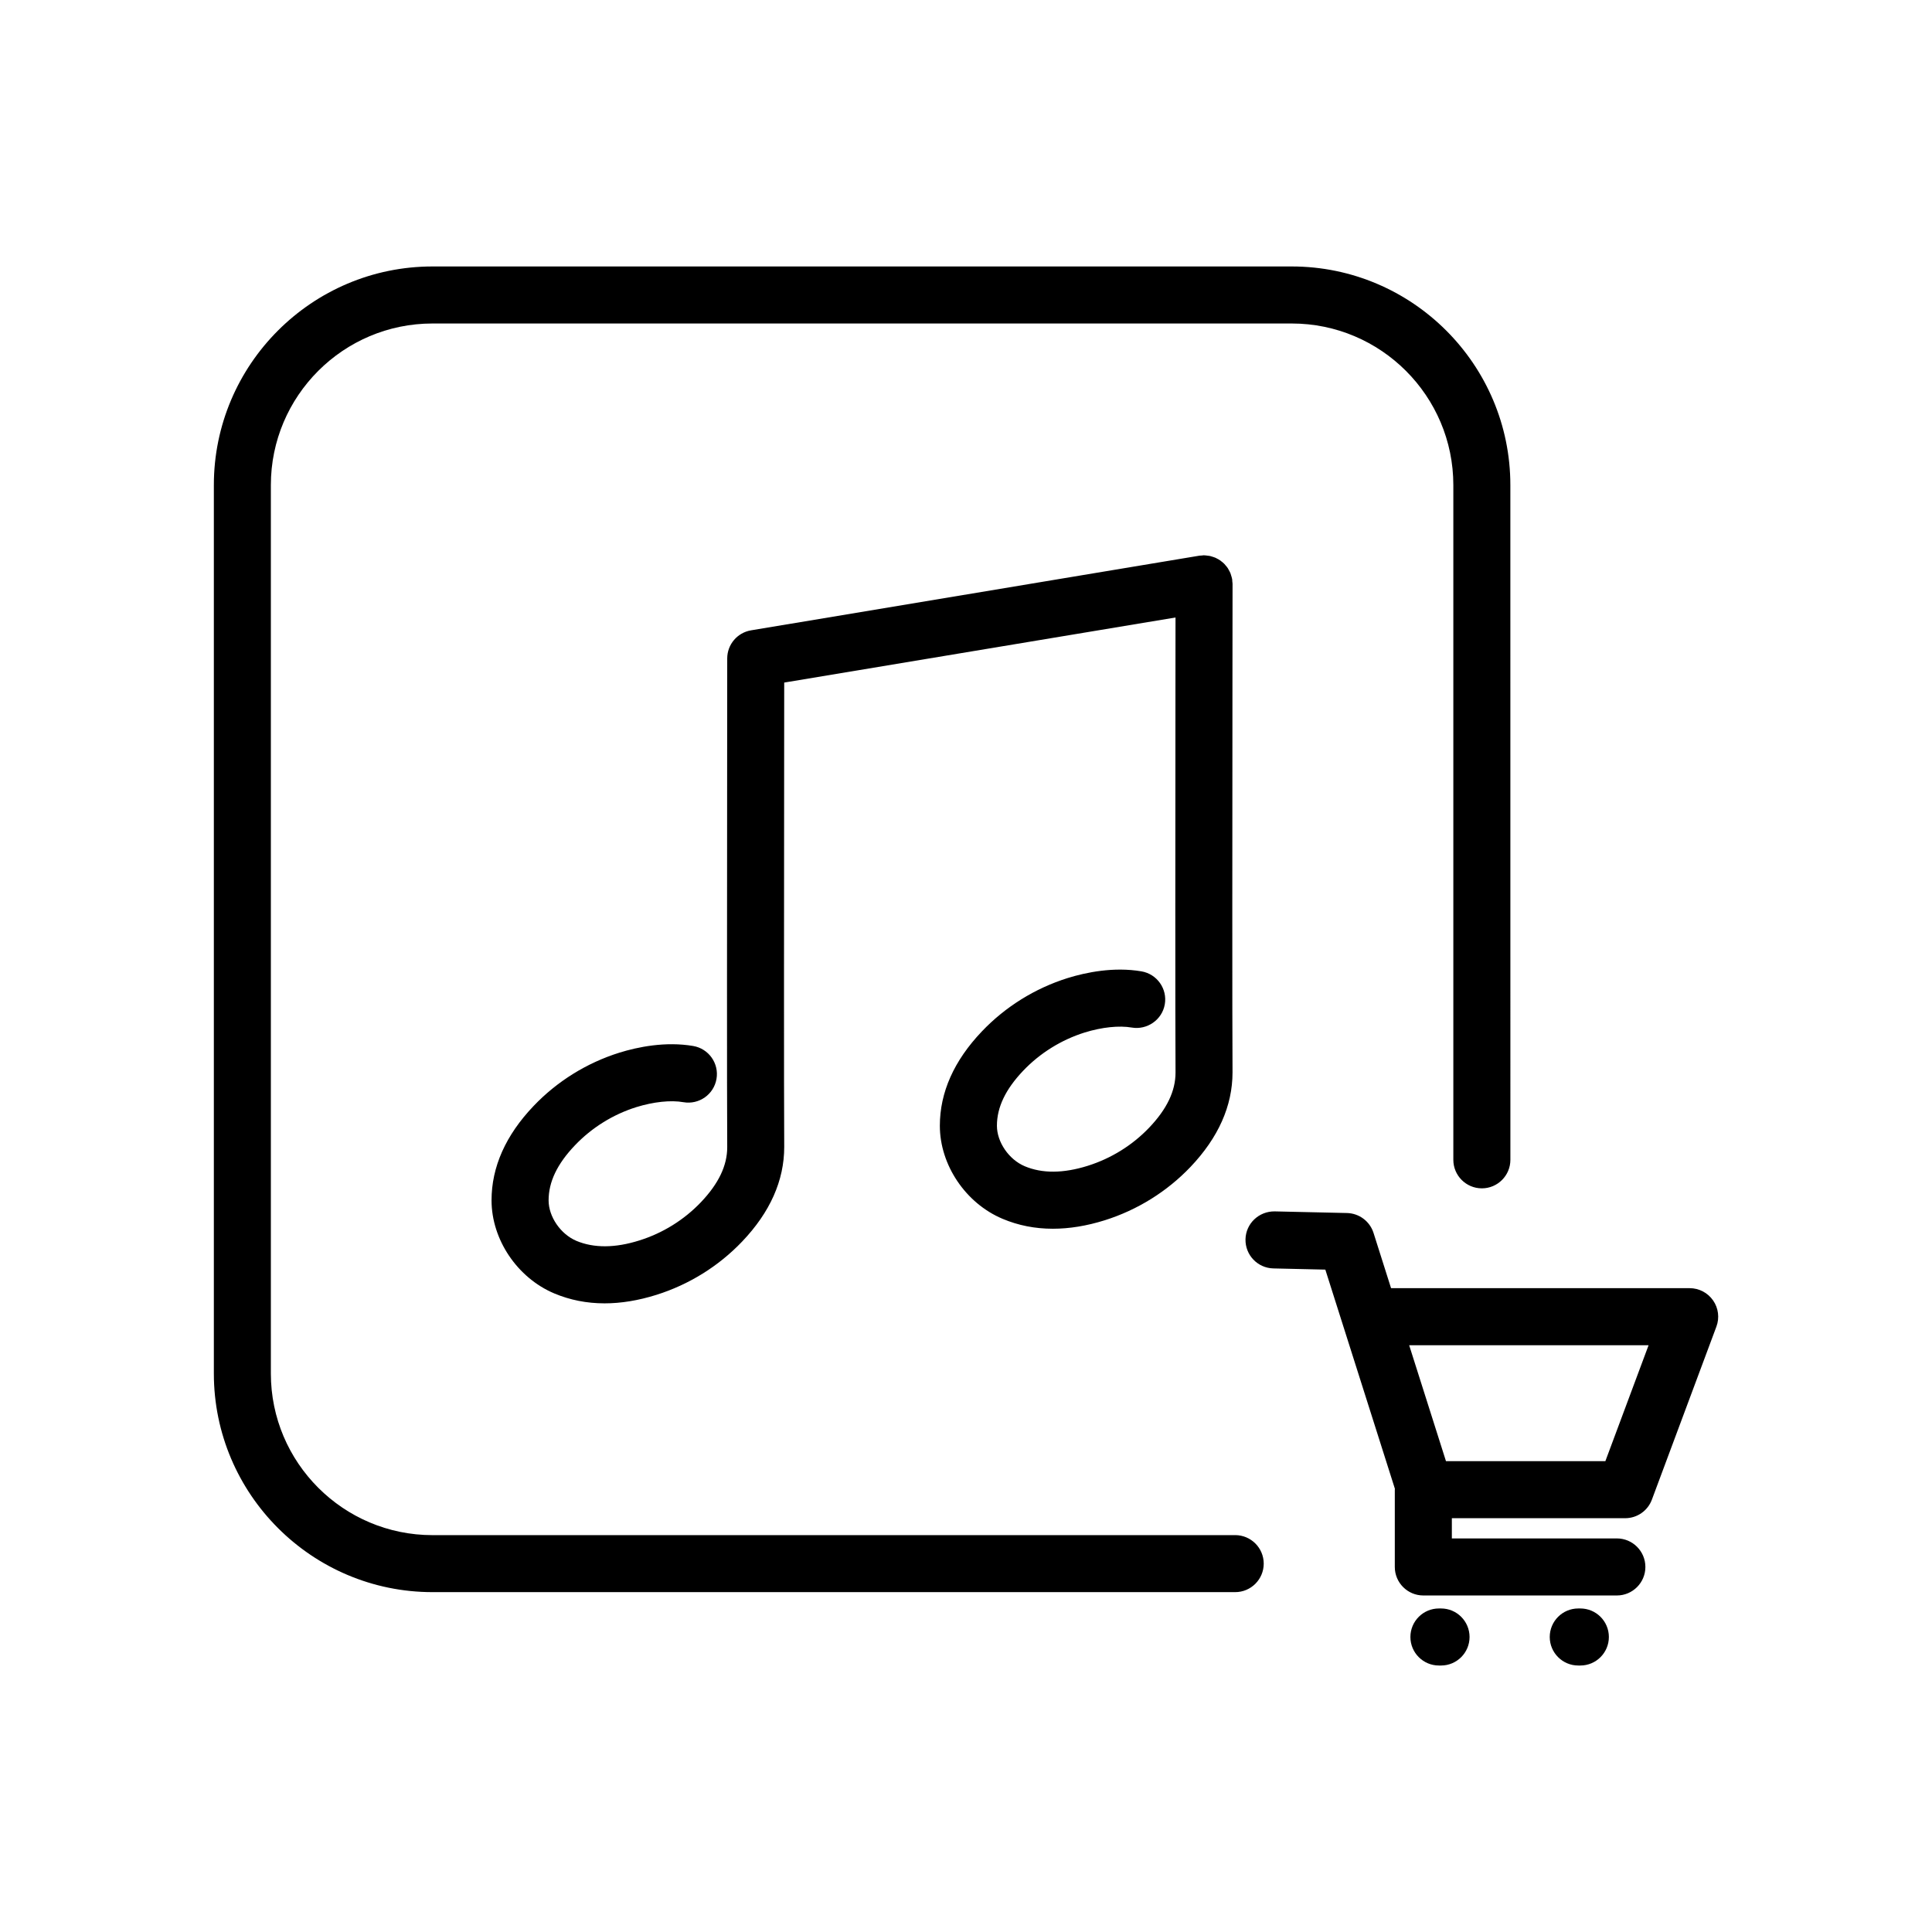 <?xml version="1.0" encoding="UTF-8"?>
<!-- The Best Svg Icon site in the world: iconSvg.co, Visit us! https://iconsvg.co -->
<svg fill="#000000" width="800px" height="800px" version="1.1" viewBox="144 144 512 512" xmlns="http://www.w3.org/2000/svg">
 <path d="m525.89 570.26h-0.559c-4.172 0-7.559 3.387-7.559 7.559 0 4.172 3.387 7.559 7.559 7.559h0.559c4.172 0 7.559-3.387 7.559-7.559-0.004-4.172-3.387-7.559-7.559-7.559zm36.918 0h-0.551c-4.172 0-7.559 3.387-7.559 7.559 0 4.172 3.387 7.559 7.559 7.559h0.551c4.172 0 7.559-3.387 7.559-7.559 0-4.172-3.383-7.559-7.559-7.559zm35.18-81.633c-1.41-2.035-3.734-3.25-6.207-3.25h-79.137l-4.644-14.641c-0.977-3.078-3.805-5.195-7.031-5.273l-19.172-0.434c-4.188-0.039-7.637 3.219-7.727 7.391s3.215 7.629 7.387 7.723l13.77 0.316 18.434 58.074c-0.004 0.09-0.023 0.156-0.023 0.246v20.477c0 4.172 3.387 7.559 7.559 7.559h51.289c4.172 0 7.559-3.387 7.559-7.559 0-4.172-3.387-7.559-7.559-7.559h-43.73v-5.359h45.934c3.152 0 5.981-1.961 7.078-4.922l17.094-45.848c0.867-2.316 0.539-4.918-0.871-6.941zm-28.551 42.598h-42.238l-9.754-30.73h63.449zm-98.102 19.602h-212.73c-23.613 0-42.824-19.211-42.824-42.824v-235.45c0-23.609 19.211-42.824 42.824-42.824h227.72c23.613 0 42.824 19.215 42.824 42.824v178.81c0 4.172 3.387 7.559 7.559 7.559s7.559-3.387 7.559-7.559l-0.008-178.81c0-31.941-25.992-57.938-57.938-57.938h-227.71c-31.945 0-57.938 25.996-57.938 57.938v235.44c0 31.953 25.992 57.938 57.938 57.938h212.73c4.172 0 7.559-3.387 7.559-7.559-0.004-4.168-3.394-7.551-7.566-7.551zm-0.695-252.11c0-0.215-0.051-0.422-0.066-0.641-0.02-0.207-0.004-0.395-0.039-0.598-0.004-0.039-0.023-0.082-0.035-0.125-0.055-0.297-0.145-0.578-0.238-0.867-0.066-0.195-0.105-0.395-0.176-0.57-0.121-0.297-0.277-0.57-0.43-0.848-0.086-0.145-0.152-0.309-0.246-0.453-0.195-0.309-0.43-0.578-0.672-0.848-0.082-0.09-0.141-0.188-0.227-0.277-0.281-0.297-0.594-0.559-0.926-0.797-0.055-0.051-0.105-0.102-0.16-0.137-0.316-0.227-0.664-0.414-1.02-0.59-0.09-0.039-0.168-0.102-0.258-0.137-0.293-0.125-0.598-0.215-0.91-0.316-0.172-0.051-0.336-0.117-0.52-0.156-0.238-0.059-0.48-0.07-0.727-0.102-0.266-0.039-0.523-0.082-0.797-0.082-0.047-0.012-0.086-0.02-0.125-0.02-0.211 0-0.406 0.051-0.613 0.07-0.207 0.012-0.414 0-0.625 0.039l-118.79 19.781c-3.648 0.609-6.316 3.758-6.316 7.457l-0.02 25.965c-0.031 35.711-0.074 89.672 0.02 103.55 0 4.891-2.281 9.652-6.973 14.586-4.465 4.676-10.102 8.188-16.305 10.125-6.438 2.035-12.055 2.055-16.688 0.117-4.203-1.785-7.371-6.398-7.371-10.746 0-4.883 2.281-9.652 6.977-14.574 4.465-4.684 10.102-8.188 16.27-10.125 4.555-1.406 9.117-1.91 12.516-1.301 4.109 0.691 8.02-2.047 8.73-6.172 0.711-4.109-2.051-8.02-6.168-8.727-7.367-1.258-14.695 0.258-19.582 1.773-8.637 2.707-16.488 7.586-22.715 14.121-7.402 7.754-11.148 16.176-11.148 25.004 0 10.395 6.82 20.535 16.609 24.668 4.168 1.754 8.625 2.637 13.352 2.637 4.363 0 8.949-0.754 13.734-2.254 8.641-2.715 16.496-7.598 22.723-14.133 7.394-7.754 11.145-16.168 11.145-25.055-0.098-13.863-0.051-67.797-0.02-103.49l0.016-19.582 103.7-17.246-0.016 17.055c-0.031 35.711-0.074 89.672 0.02 103.55 0 4.883-2.281 9.652-6.977 14.586-4.457 4.676-10.098 8.176-16.309 10.125-6.434 2.016-12.051 2.066-16.68 0.105-4.195-1.773-7.367-6.387-7.367-10.734 0-4.891 2.281-9.652 6.973-14.586 4.457-4.676 10.098-8.176 16.27-10.117 4.57-1.414 9.125-1.898 12.516-1.309 4.051 0.68 8.02-2.047 8.73-6.16 0.711-4.109-2.051-8.02-6.168-8.734-7.34-1.258-14.688 0.258-19.578 1.773-8.652 2.715-16.504 7.598-22.723 14.133-7.394 7.754-11.145 16.168-11.145 25.004 0 10.395 6.828 20.535 16.605 24.66 4.168 1.762 8.637 2.644 13.355 2.637 4.363 0 8.949-0.746 13.73-2.242 8.641-2.715 16.496-7.598 22.727-14.133 7.394-7.773 11.145-16.188 11.145-25.055-0.098-13.875-0.051-67.797-0.02-103.49z"/>
</svg>